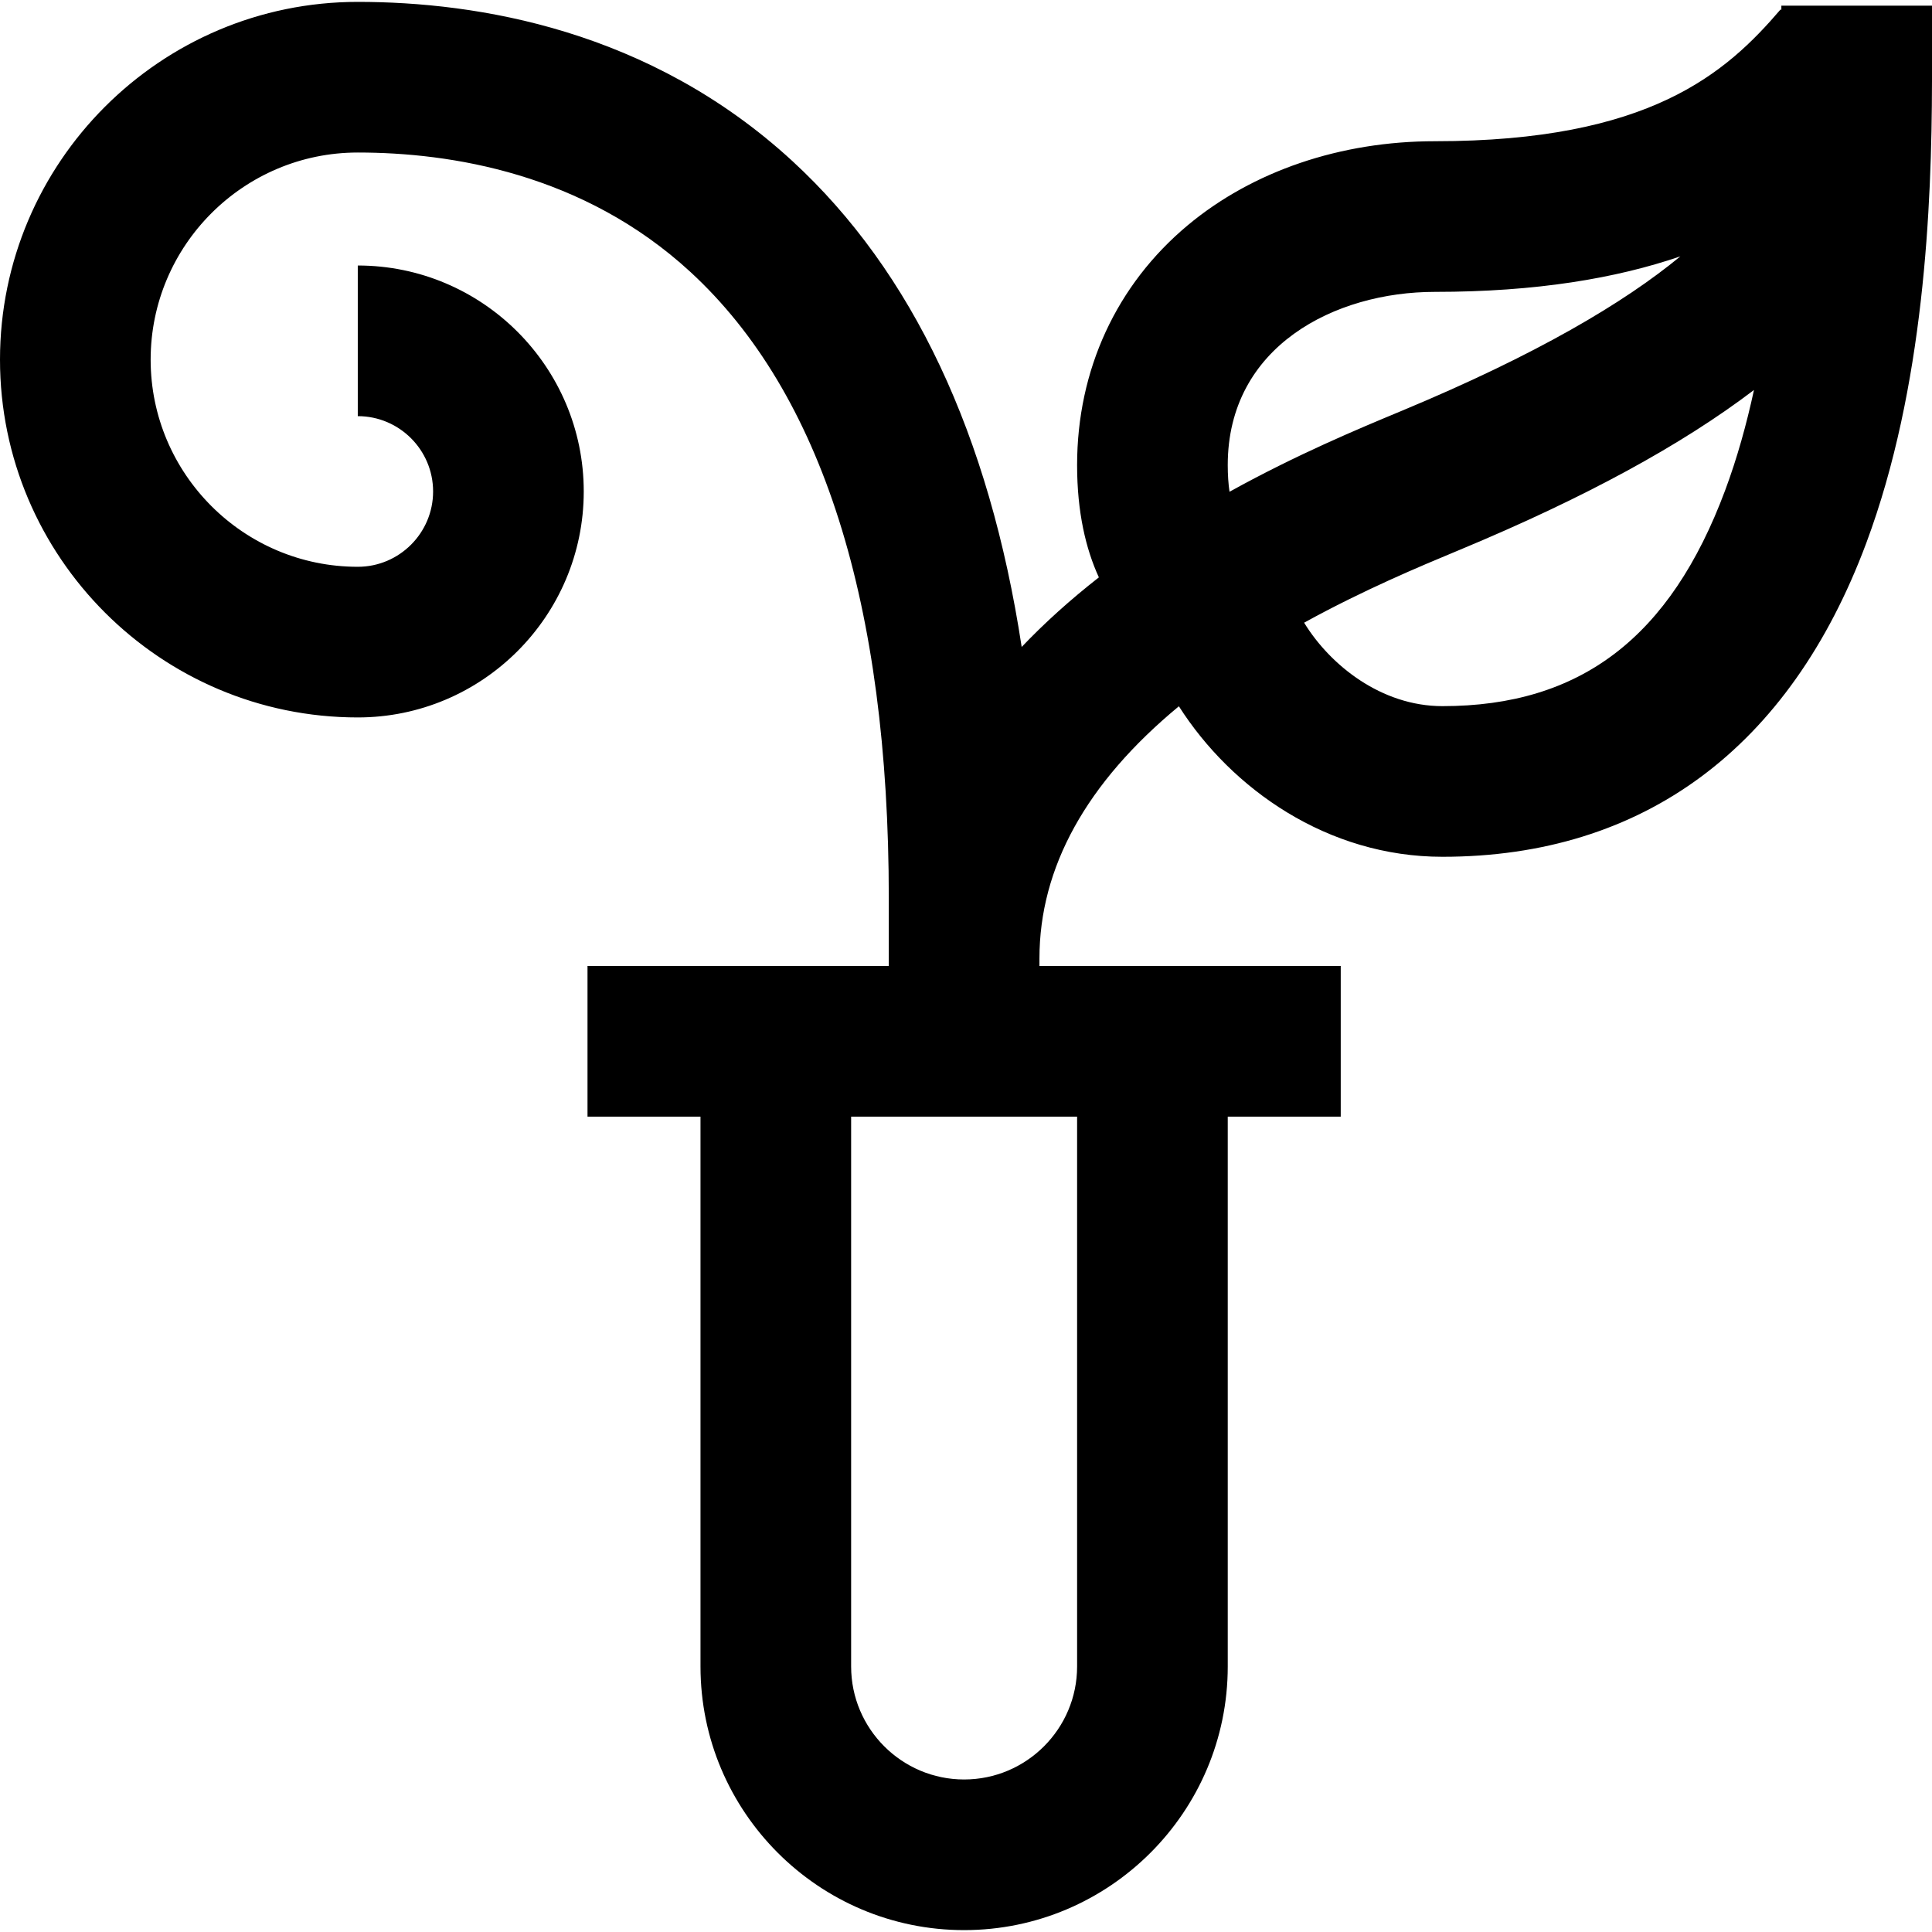 <!-- icon666.com - MILLIONS OF FREE VECTOR ICONS --><svg version="1.1" id="Capa_1" xmlns="http://www.w3.org/2000/svg" xmlns:xlink="http://www.w3.org/1999/xlink" x="0px" y="0px" viewBox="0 0 512 512" style="enable-background:new 0 0 512 512;" xml:space="preserve"><g><g><path d="M472.078,1.497v1.154l-0.192-0.164c-14.474,16.905-34.684,34.94-91.629,34.94c-25.029,0-48.291,7.911-65.499,22.275 c-18.904,15.78-29.316,38.352-29.316,63.558c0,12.507,2.317,22.218,5.769,29.749c-7.585,5.938-14.412,12.087-20.456,18.444 c-8.583-56.262-28.901-99.43-60.742-128.749C172.127,7.821,126.457,0.499,94.815,0.499C42.534,0.499,0,43.033,0,95.314 s42.534,94.815,94.815,94.815c33.02,0,59.883-26.864,59.883-59.883c0-33.019-26.864-59.883-59.883-59.883v39.922 c11.006,0,19.961,8.955,19.961,19.961c0,11.007-8.955,19.961-19.961,19.961c-30.268,0-54.893-24.625-54.893-54.893 s24.625-54.893,54.893-54.893c24.534,0,59.744,5.491,88.156,31.651c34.882,32.118,52.569,87.956,52.569,165.963v15.969V256 h-79.844v39.922h29.942v145.715c0,38.524,31.341,69.864,69.864,69.864s69.864-31.34,69.864-69.864V295.922h29.942V256h-79.844 v-1.996c0-24.107,12.429-46.568,36.954-66.832c13.949,21.909,39.397,39.885,69.838,39.885c53.206,0,92.05-28.756,112.333-83.16 c15.344-41.155,17.347-89.107,17.411-122.212c0-0.076,0.003-0.151,0.003-0.227V1.497H472.078z M285.443,295.922v145.715 c0,16.51-13.432,29.942-29.942,29.942s-29.942-13.432-29.942-29.942V295.922H285.443z M325.365,123.259 c0-31.543,28.454-45.91,54.893-45.91c26.949,0,48.075-3.607,65.056-9.41c-14.99,12.355-38.138,26.056-73.731,40.886l-0.807,0.336 c-10.694,4.454-27.12,11.296-44.939,21.157C325.528,128.229,325.365,125.856,325.365,123.259z M457.179,129.951 c-14.545,39.013-38.352,57.183-74.926,57.183c-16.183,0-29.764-10.861-36.647-22.115c15.868-8.737,30.811-14.961,40.518-19.004 l0.812-0.338c32.92-13.716,58.598-27.66,77.885-42.325C462.845,112.484,460.348,121.452,457.179,129.951z"></path></g></g></svg>